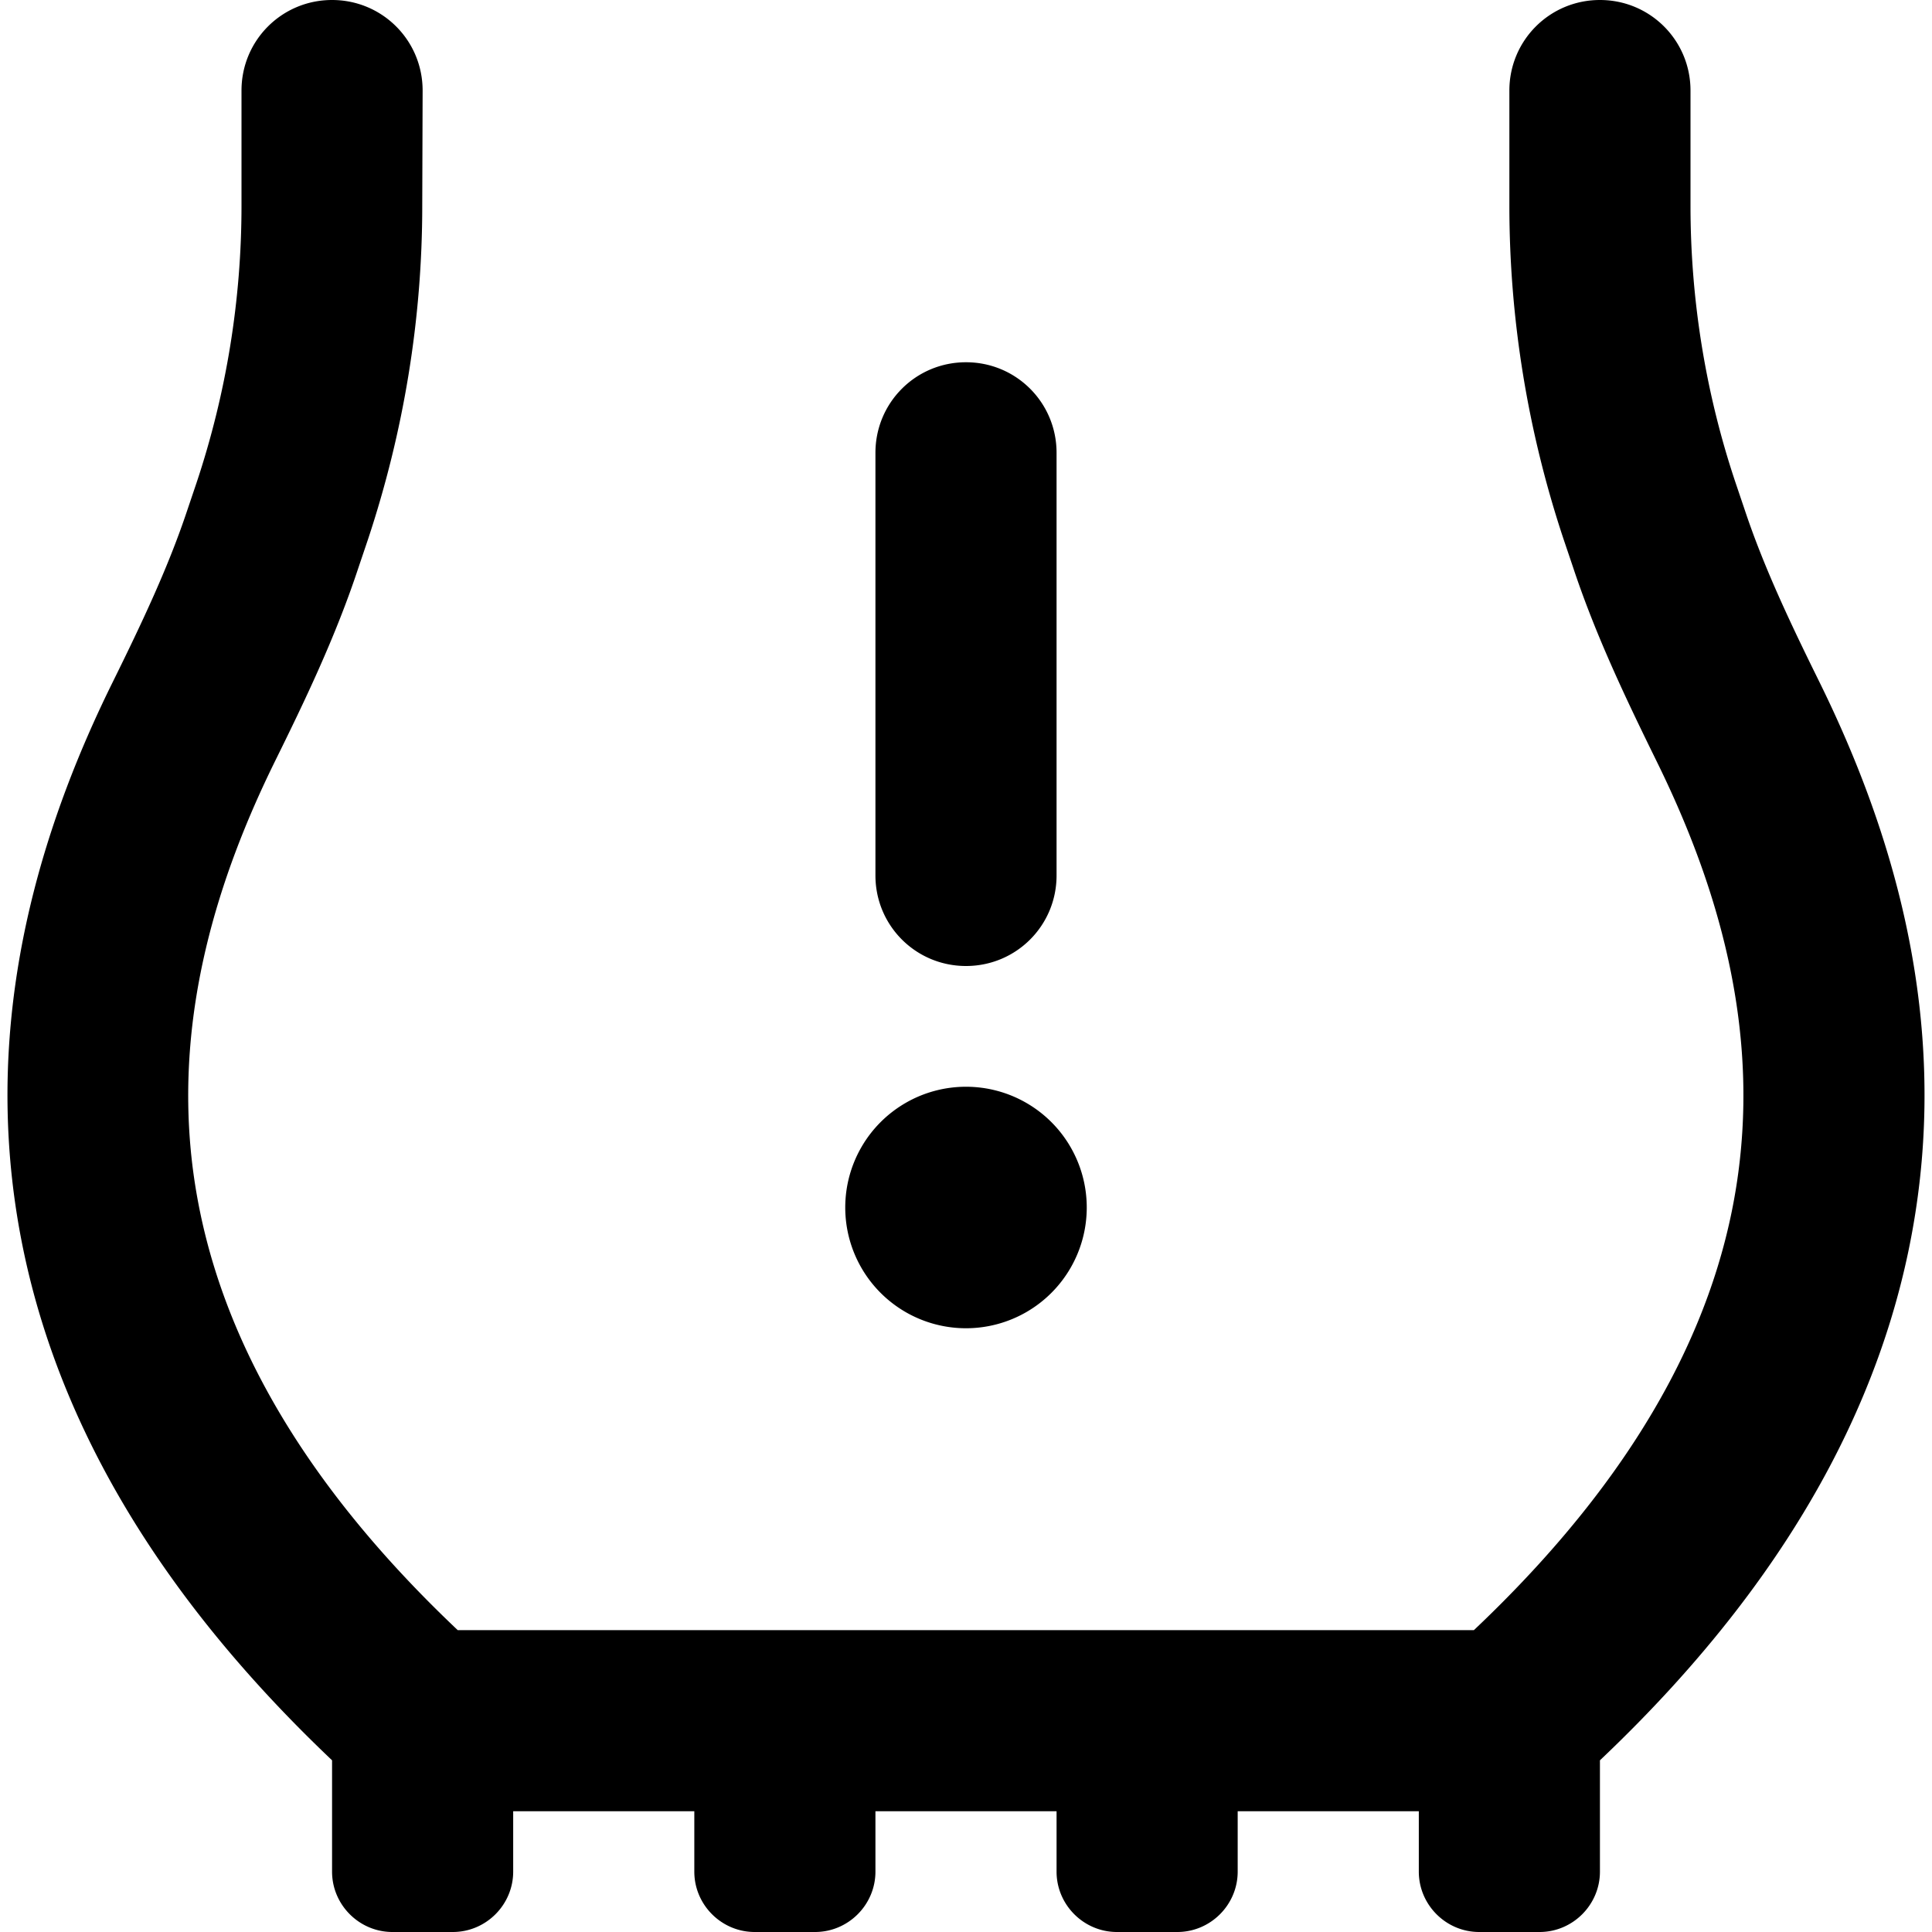 <svg xmlns="http://www.w3.org/2000/svg" viewBox="0 0 512 512"><!--! Font Awesome Pro 6.7.2 by @fontawesome - https://fontawesome.com License - https://fontawesome.com/license (Commercial License) Copyright 2024 Fonticons, Inc. --><path d="M424 0c-13.3 0-24 10.7-24 24l0 30.5c0 30.1 4.9 60 14.4 88.5l2.5 7.4c6.1 18.4 14.4 35.6 22.2 51.5c15 30.5 26.3 66.3 22 105.3c-4 36.7-22.3 79.2-70.5 124.8l-269.3 0c-48.2-45.6-66.4-88.1-70.5-124.8c-4.3-39 7-74.8 22-105.3c7.8-15.8 16.1-33 22.2-51.5l2.5-7.4c9.5-28.6 14.4-58.4 14.4-88.5L112 24c0-13.3-10.7-24-24-24S64 10.7 64 24l0 30.5c0 24.9-4 49.7-11.9 73.4l-2.5 7.4c-5 15-11.9 29.6-19.7 45.4C12.7 215.5-2.5 260.9 3.2 312.4c5.5 49.7 30 102.1 84.8 154.1L88 496c0 8.8 7.2 16 16 16l16 0c8.8 0 16-7.2 16-16l0-16 48 0 0 16c0 8.8 7.2 16 16 16l16 0c8.8 0 16-7.2 16-16l0-16 48 0 0 16c0 8.8 7.2 16 16 16l16 0c8.8 0 16-7.2 16-16l0-16 48 0 0 16c0 8.8 7.2 16 16 16l16 0c8.8 0 16-7.2 16-16l0-29.5c54.8-51.9 79.3-104.3 84.8-154.1c5.7-51.5-9.5-96.9-26.7-131.8c-7.8-15.8-14.7-30.4-19.7-45.4l-2.5-7.4C452 104.2 448 79.4 448 54.5L448 24c0-13.3-10.7-24-24-24zM256 96c-13.3 0-24 10.7-24 24l0 112c0 13.3 10.7 24 24 24s24-10.7 24-24l0-112c0-13.3-10.7-24-24-24zm32 224a32 32 0 1 0 -64 0 32 32 0 1 0 64 0z"/></svg>